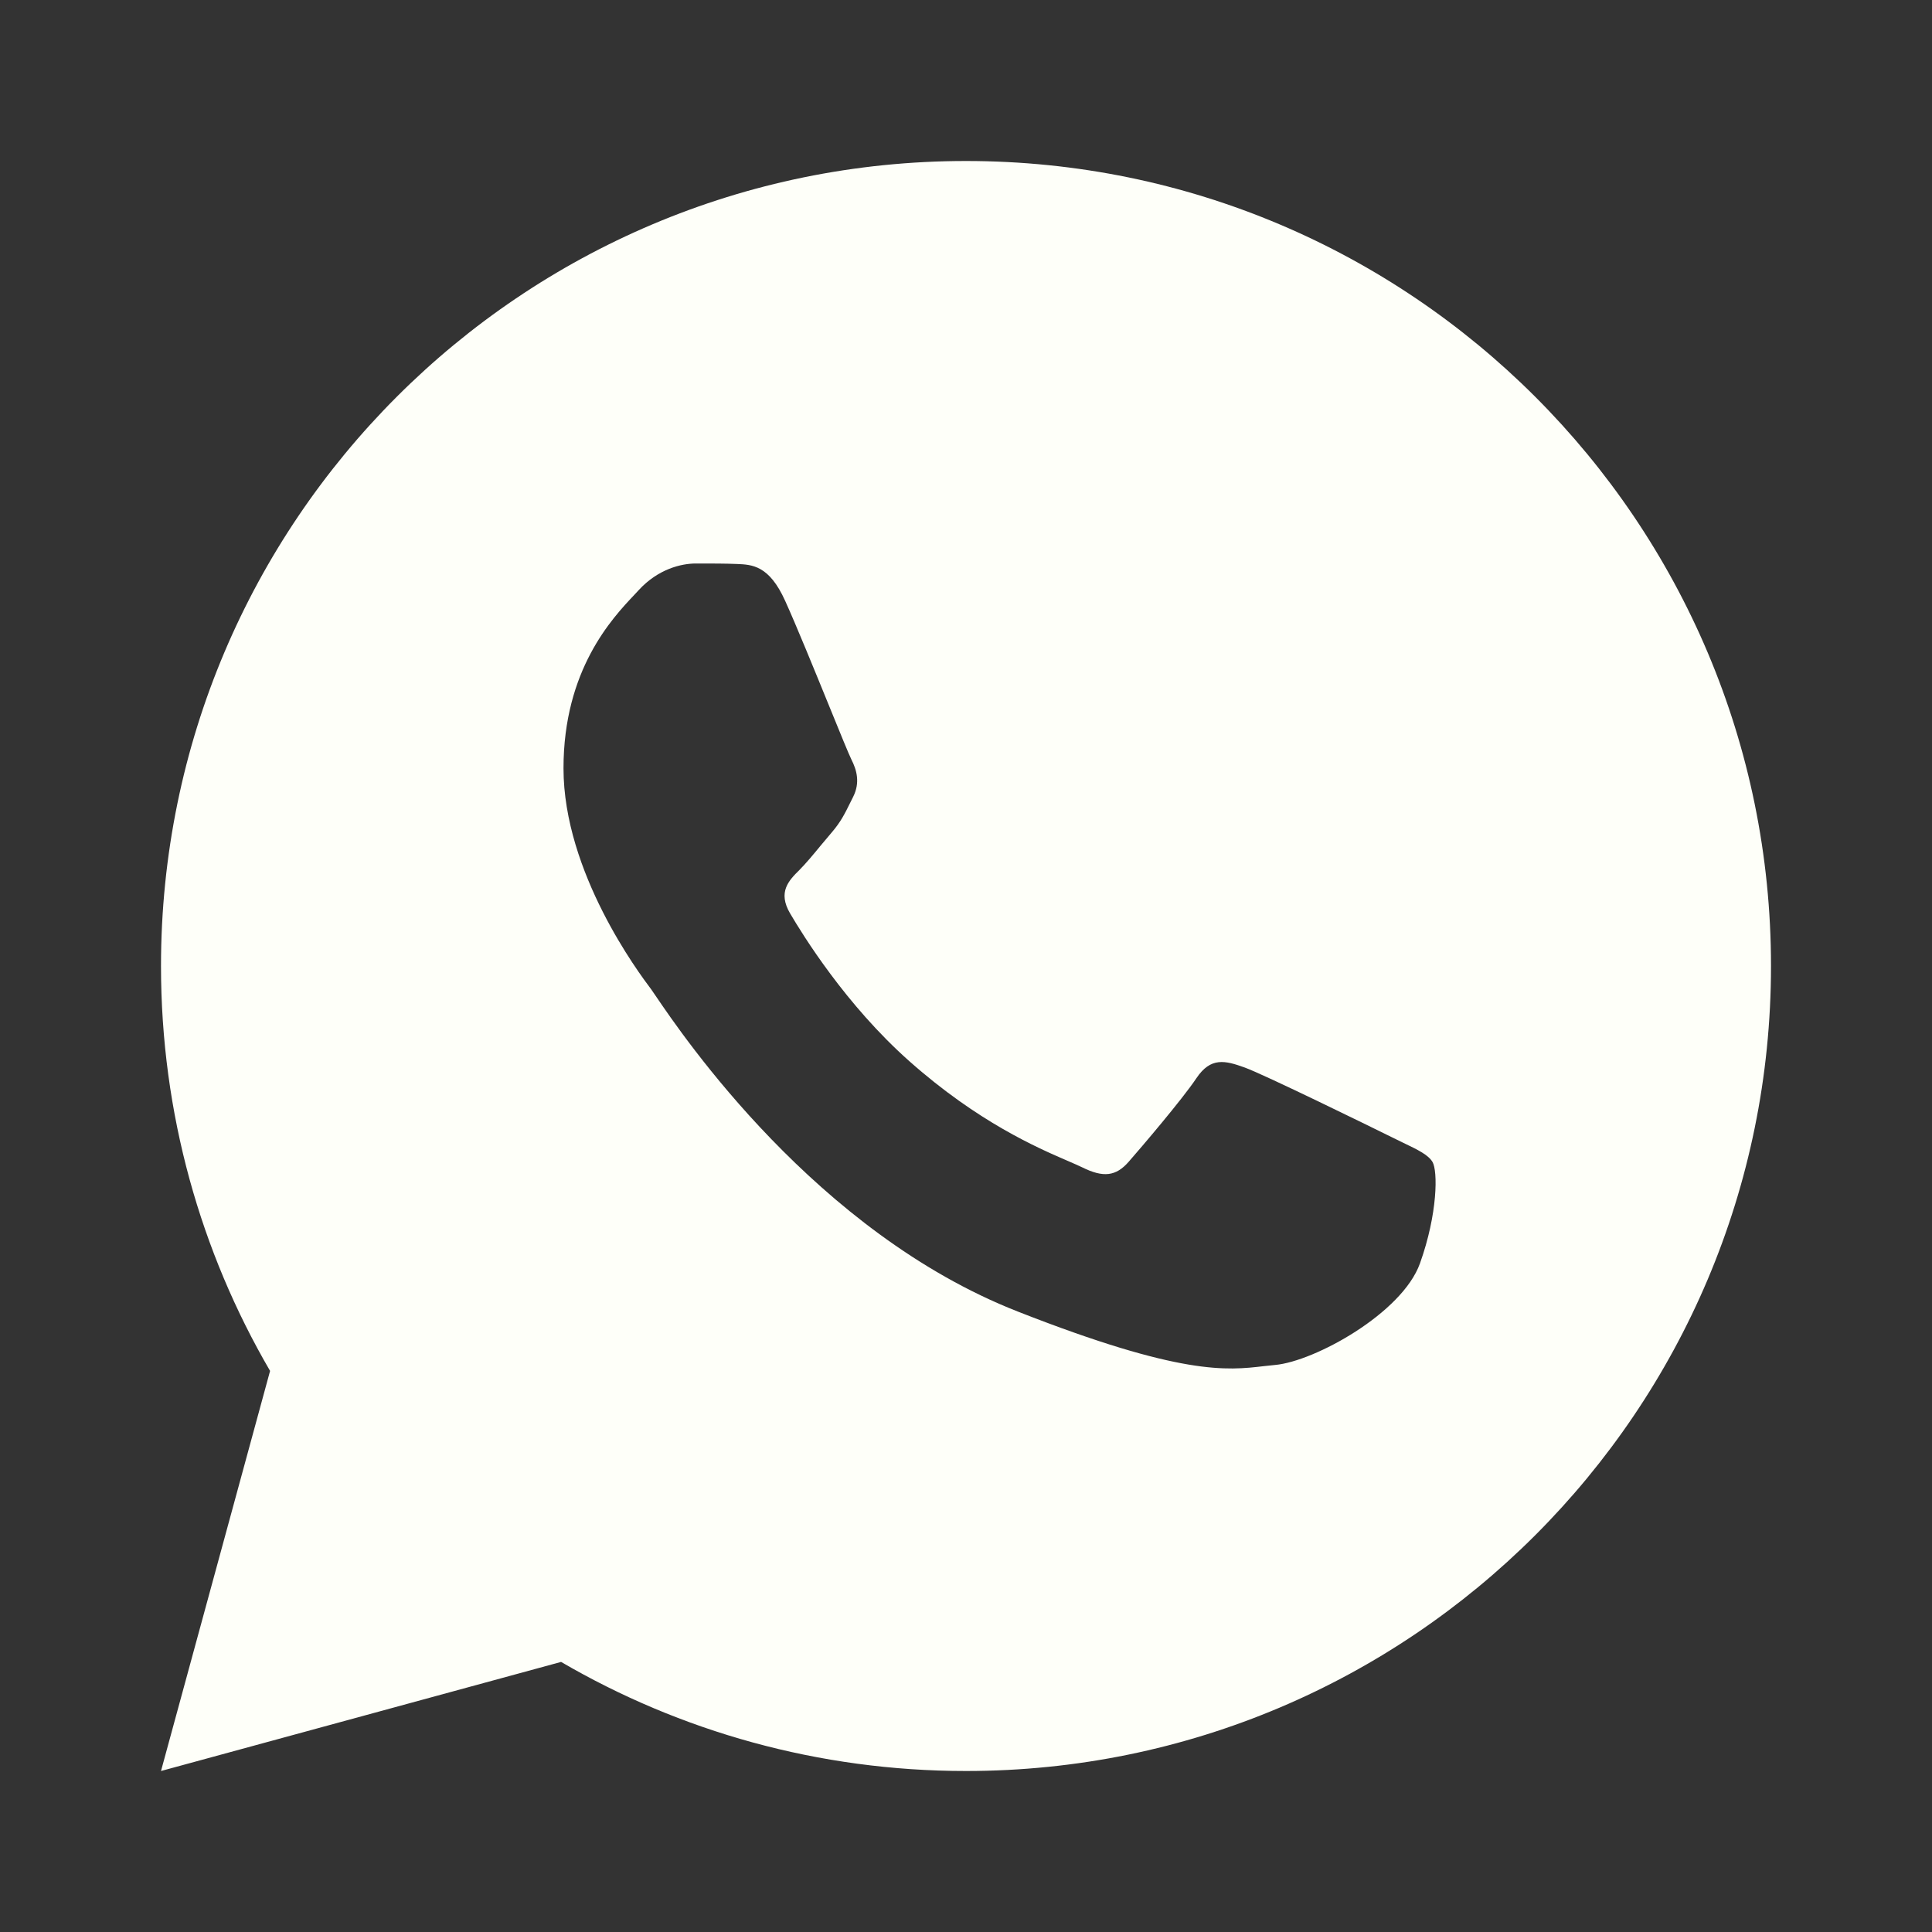 <?xml version="1.0" encoding="UTF-8"?> <svg xmlns="http://www.w3.org/2000/svg" width="24" height="24" viewBox="0 0 24 24" fill="none"><rect x="0" y="0" width="24" height="24" fill="#333333" stroke="none"/><path fill-rule="evenodd" clip-rule="evenodd" d="M22 12C22 17.523 17.523 22 12 22C10.166 22 8.447 21.506 6.97 20.645L2 22L3.355 17.03C2.494 15.553 2 13.834 2 12C2 6.477 6.477 2 12 2C17.523 2 22 6.477 22 12ZM9.155 7.006C9.344 7.014 9.555 7.023 9.754 7.465C9.891 7.767 10.121 8.331 10.304 8.78C10.438 9.11 10.548 9.378 10.576 9.434C10.643 9.566 10.687 9.721 10.598 9.899C10.585 9.925 10.573 9.949 10.561 9.973C10.494 10.109 10.445 10.209 10.332 10.341C10.287 10.393 10.241 10.449 10.194 10.505C10.103 10.616 10.011 10.726 9.932 10.806C9.798 10.938 9.659 11.081 9.815 11.347C9.971 11.612 10.505 12.481 11.298 13.184C12.149 13.939 12.888 14.259 13.264 14.421C13.338 14.453 13.397 14.479 13.441 14.5C13.708 14.633 13.863 14.611 14.019 14.434C14.174 14.257 14.685 13.659 14.862 13.394C15.04 13.129 15.218 13.173 15.462 13.261C15.707 13.35 17.017 13.992 17.284 14.124C17.335 14.15 17.384 14.173 17.429 14.195C17.615 14.284 17.741 14.345 17.795 14.434C17.861 14.545 17.861 15.075 17.639 15.695C17.417 16.314 16.329 16.912 15.84 16.956C15.793 16.96 15.746 16.966 15.698 16.971C15.246 17.024 14.676 17.091 12.642 16.292C10.137 15.309 8.486 12.873 8.145 12.371C8.117 12.33 8.098 12.301 8.088 12.288L8.085 12.284C7.94 12.091 7 10.839 7 9.544C7 8.323 7.603 7.682 7.881 7.388L7.895 7.373C7.909 7.358 7.921 7.345 7.933 7.332C8.177 7.066 8.466 7 8.644 7L8.673 7C8.84 7 9.008 7 9.155 7.006Z" fill="#FEFFF9"></path></svg> 